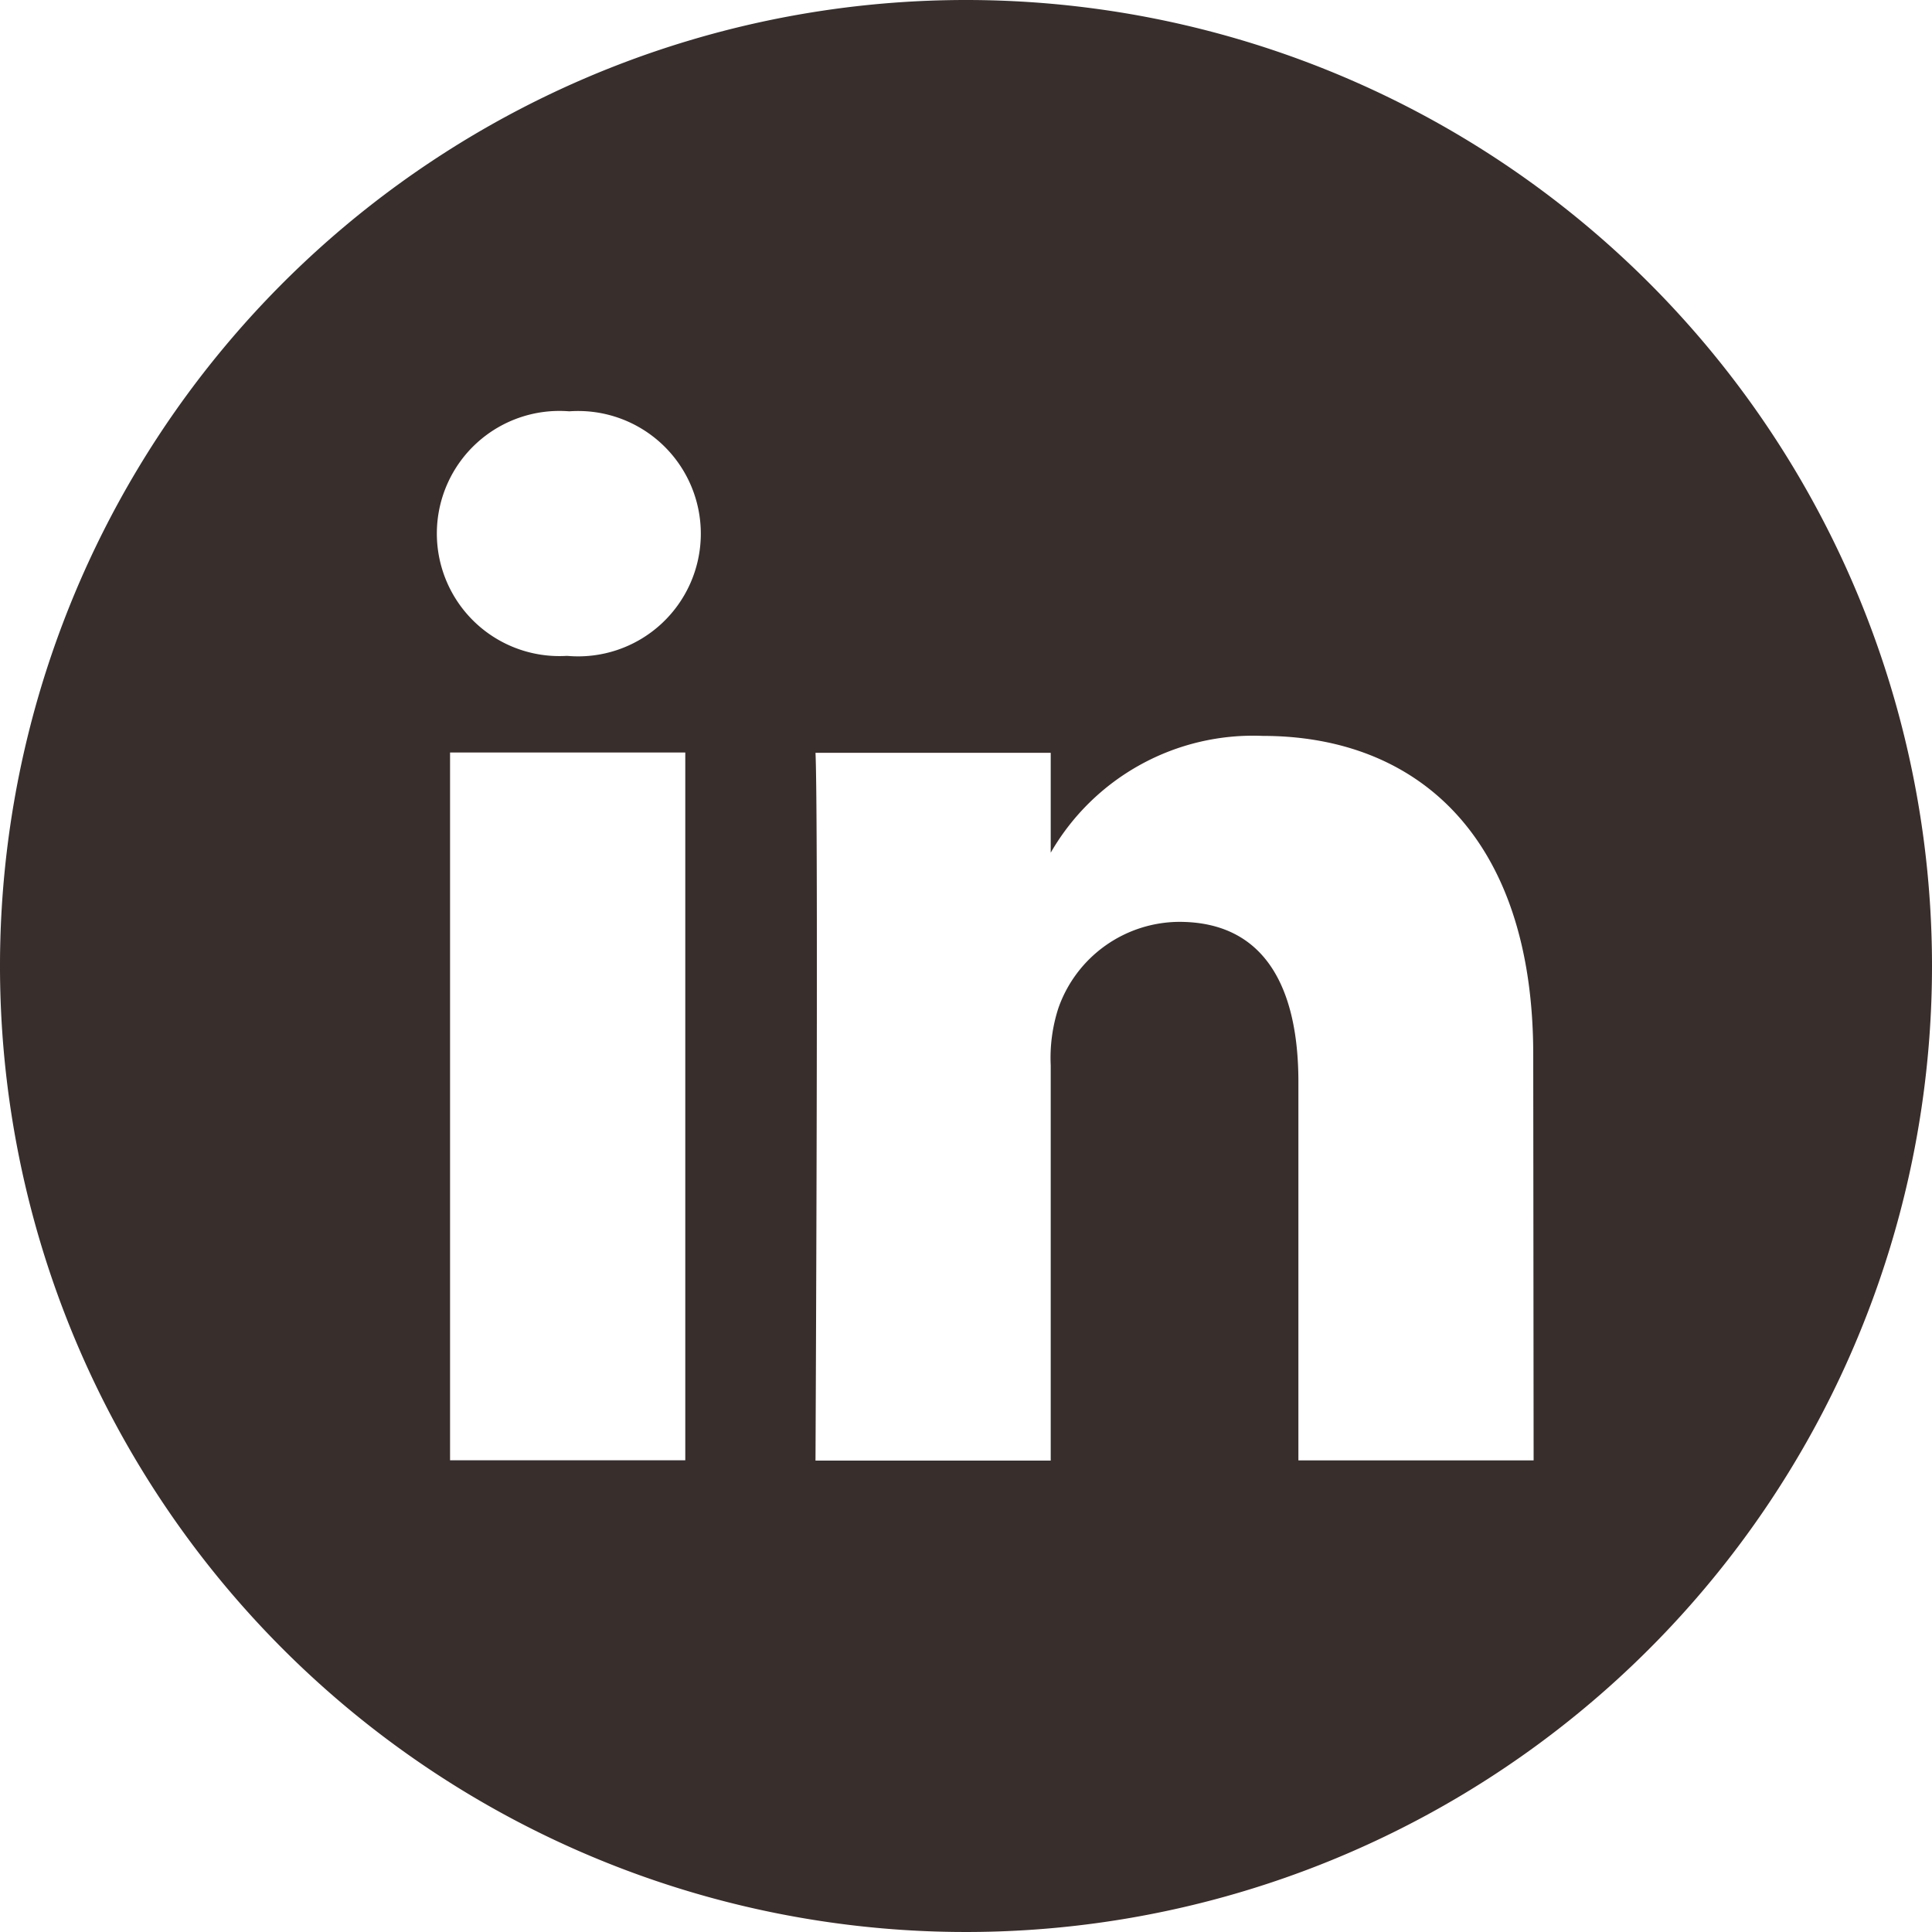 <svg xmlns="http://www.w3.org/2000/svg" width="20" height="20" viewBox="0 0 20 20">
  <path id="icono-linkedin" d="M10,0A10,10,0,1,0,20,10,10,10,0,0,0,10,0ZM7.094,15.117H4.659V7.79H7.094ZM5.876,6.79H5.861a1.269,1.269,0,1,1,.032-2.532A1.27,1.27,0,1,1,5.876,6.79Zm10,8.328H13.441V11.2c0-.985-.353-1.657-1.234-1.657a1.333,1.333,0,0,0-1.25.891,1.667,1.667,0,0,0-.08.594v4.092H8.442s.032-6.64,0-7.327h2.435V8.827a2.418,2.418,0,0,1,2.195-1.209c1.6,0,2.8,1.047,2.8,3.3Z" fill="#382E2C"/>
</svg>
